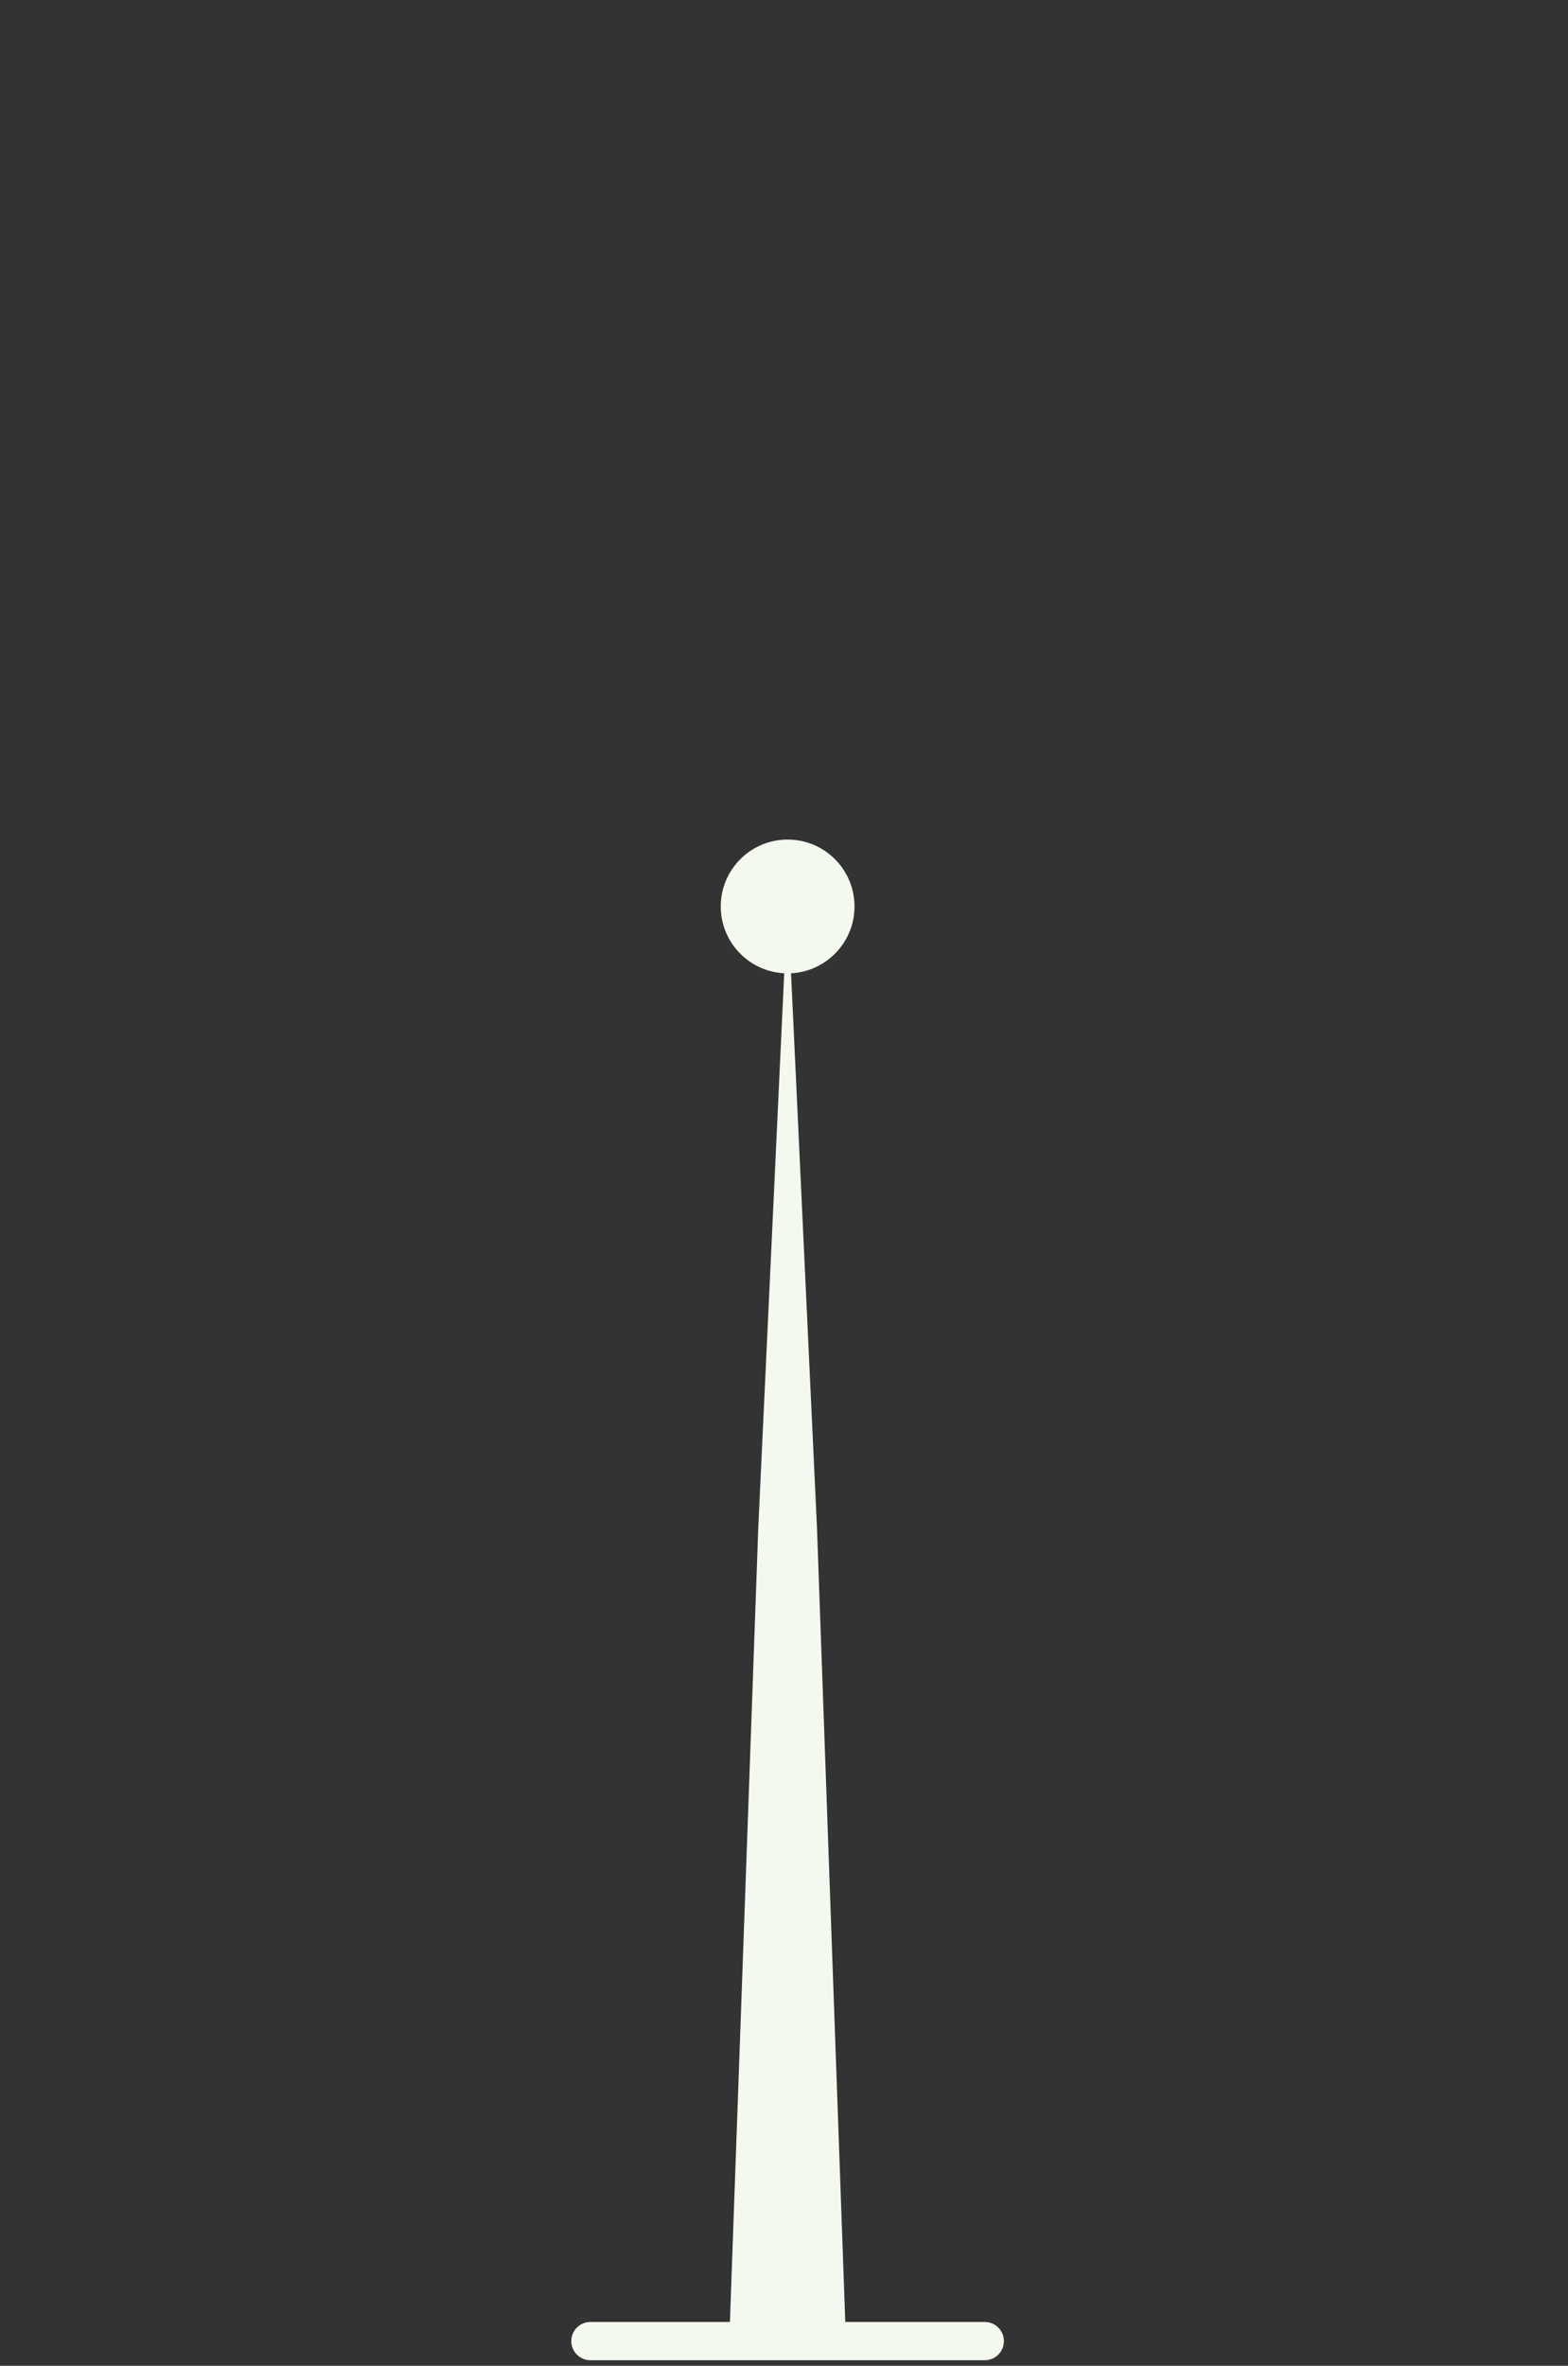 <svg width="242" height="365" viewBox="0 0 242 365" fill="none" xmlns="http://www.w3.org/2000/svg">
<rect x="0" y="0" width="242" height="365" fill="#333333" stroke="none"/>
<g clip-path="url(#clip0_97_516)">
<path d="M121.56 138.89L126.09 235.7L130.61 362.52H121.56H112.5L117.03 235.7L121.56 138.89Z" fill="#F4F9F0"/>
<path d="M151.99 364.14H91.12C89.49 364.14 88.17 362.82 88.17 361.19C88.17 359.56 89.49 358.24 91.12 358.24H151.99C153.62 358.24 154.94 359.56 154.94 361.19C154.94 362.82 153.62 364.14 151.99 364.14Z" fill="#F4F9F0"/>
<path d="M131.88 139.85C131.88 145.55 127.26 150.17 121.56 150.17C115.86 150.17 111.24 145.55 111.24 139.85C111.24 134.15 115.86 129.53 121.56 129.53C127.26 129.53 131.88 134.15 131.88 139.85Z" fill="#F4F9F0"/>
</g>
<defs>
<clipPath id="clip0_97_516">
<rect width="241.85" height="364.14" fill="white"/>
</clipPath>
</defs>
</svg>
